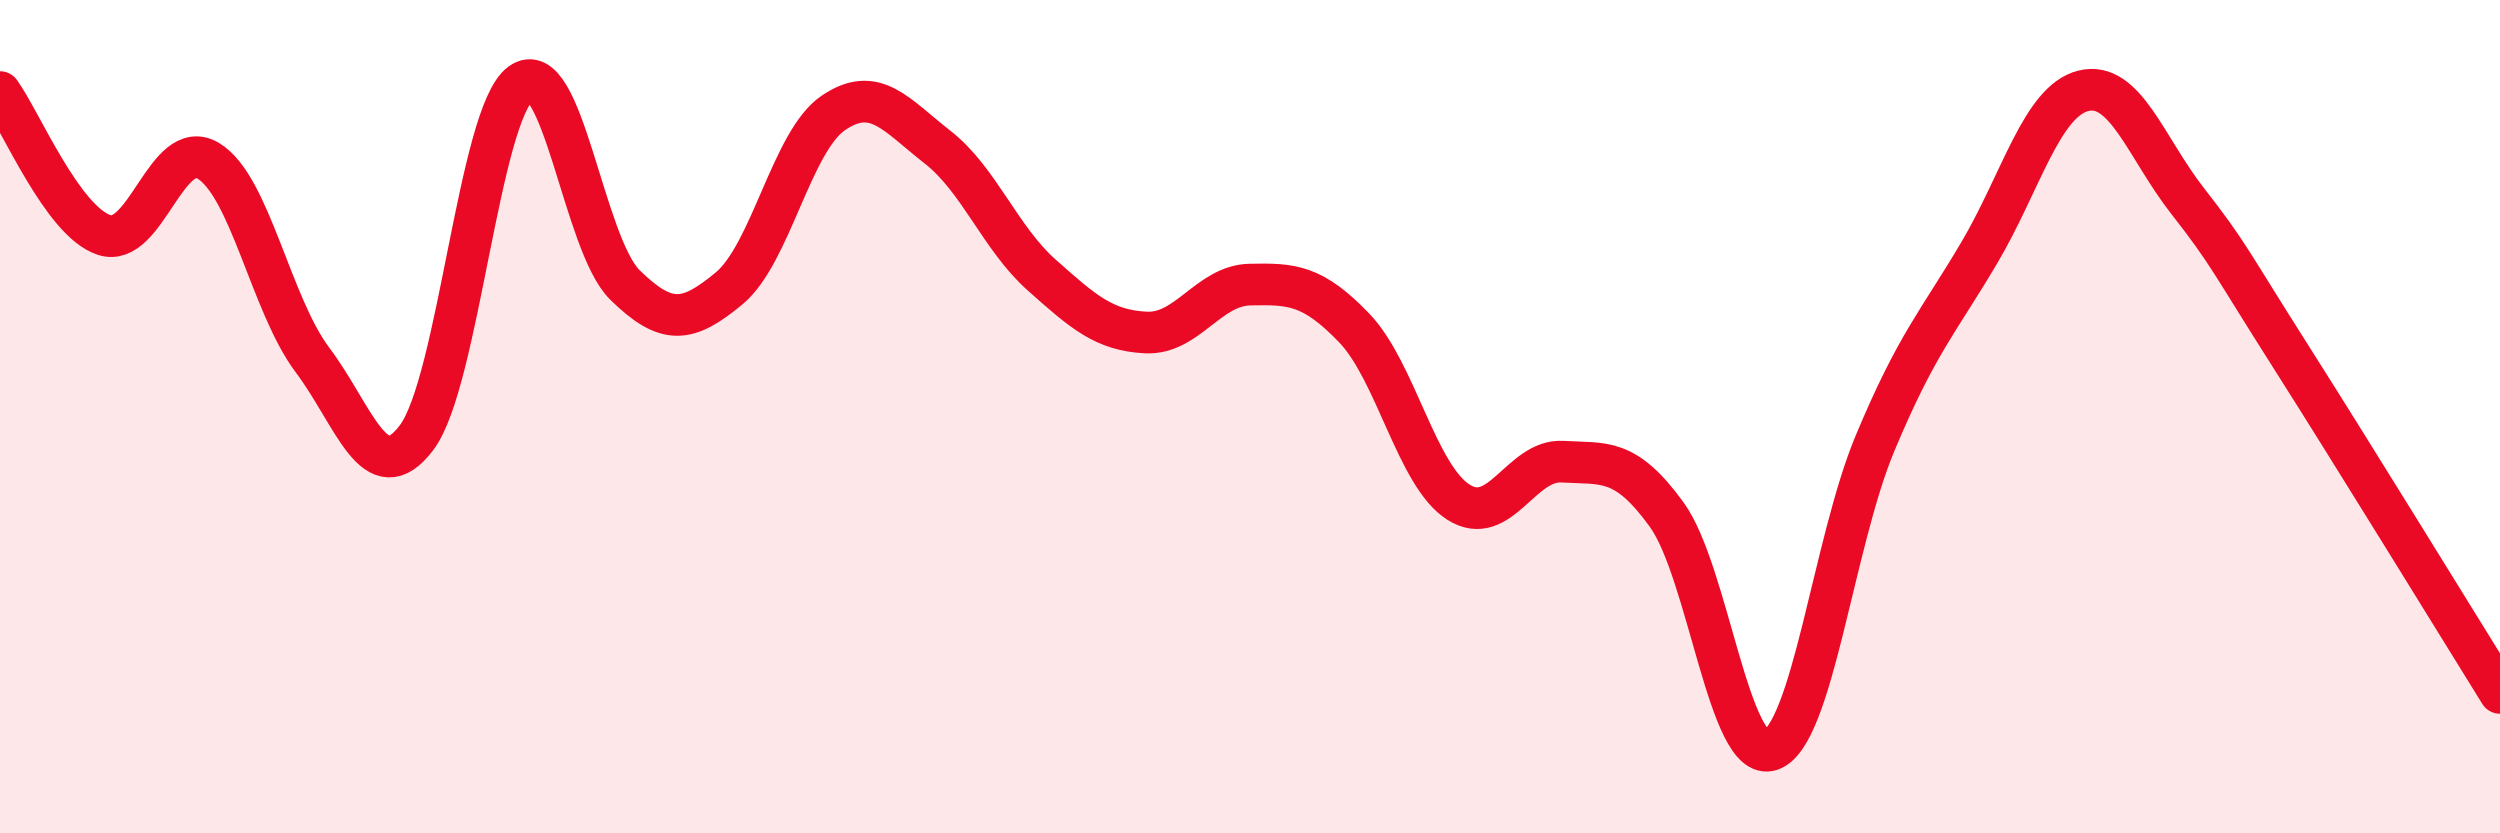 
    <svg width="60" height="20" viewBox="0 0 60 20" xmlns="http://www.w3.org/2000/svg">
      <path
        d="M 0,2.21 C 0.5,2.9 1.5,5.31 2.5,5.64 C 3.5,5.97 4,3.26 5,3.86 C 6,4.46 6.5,7.31 7.5,8.64 C 8.5,9.97 9,11.83 10,10.5 C 11,9.17 11.5,2.73 12.5,2 C 13.5,1.27 14,5.86 15,6.84 C 16,7.82 16.5,7.75 17.5,6.92 C 18.5,6.09 19,3.39 20,2.71 C 21,2.03 21.5,2.75 22.5,3.53 C 23.5,4.31 24,5.71 25,6.6 C 26,7.49 26.5,7.93 27.5,7.98 C 28.5,8.03 29,6.85 30,6.83 C 31,6.81 31.5,6.83 32.5,7.87 C 33.5,8.91 34,11.41 35,12.05 C 36,12.69 36.5,11.02 37.5,11.08 C 38.5,11.14 39,10.97 40,12.35 C 41,13.73 41.5,18.34 42.5,18 C 43.5,17.66 44,13.03 45,10.64 C 46,8.25 46.5,7.76 47.5,6.07 C 48.5,4.38 49,2.43 50,2.18 C 51,1.93 51.5,3.54 52.5,4.82 C 53.5,6.1 53.5,6.23 55,8.59 C 56.5,10.95 59,15.02 60,16.63L60 20L0 20Z"
        fill="#EB0A25"
        opacity="0.1"
        stroke-linecap="round"
        stroke-linejoin="round"
      />
      <path
        d="M 0,2.21 C 0.5,2.9 1.5,5.31 2.5,5.64 C 3.5,5.97 4,3.26 5,3.86 C 6,4.46 6.5,7.31 7.5,8.64 C 8.5,9.97 9,11.83 10,10.5 C 11,9.17 11.5,2.73 12.5,2 C 13.5,1.27 14,5.86 15,6.84 C 16,7.82 16.5,7.75 17.5,6.92 C 18.5,6.09 19,3.39 20,2.71 C 21,2.03 21.5,2.75 22.5,3.53 C 23.5,4.31 24,5.71 25,6.6 C 26,7.49 26.5,7.93 27.5,7.98 C 28.5,8.03 29,6.85 30,6.83 C 31,6.81 31.5,6.83 32.5,7.87 C 33.5,8.91 34,11.41 35,12.05 C 36,12.69 36.5,11.02 37.5,11.08 C 38.5,11.14 39,10.97 40,12.35 C 41,13.73 41.5,18.34 42.5,18 C 43.5,17.66 44,13.03 45,10.64 C 46,8.25 46.5,7.76 47.5,6.07 C 48.5,4.38 49,2.43 50,2.18 C 51,1.93 51.5,3.54 52.5,4.82 C 53.5,6.1 53.5,6.23 55,8.59 C 56.5,10.95 59,15.02 60,16.63"
        stroke="#EB0A25"
        stroke-width="1"
        fill="none"
        stroke-linecap="round"
        stroke-linejoin="round"
      />
    </svg>
  